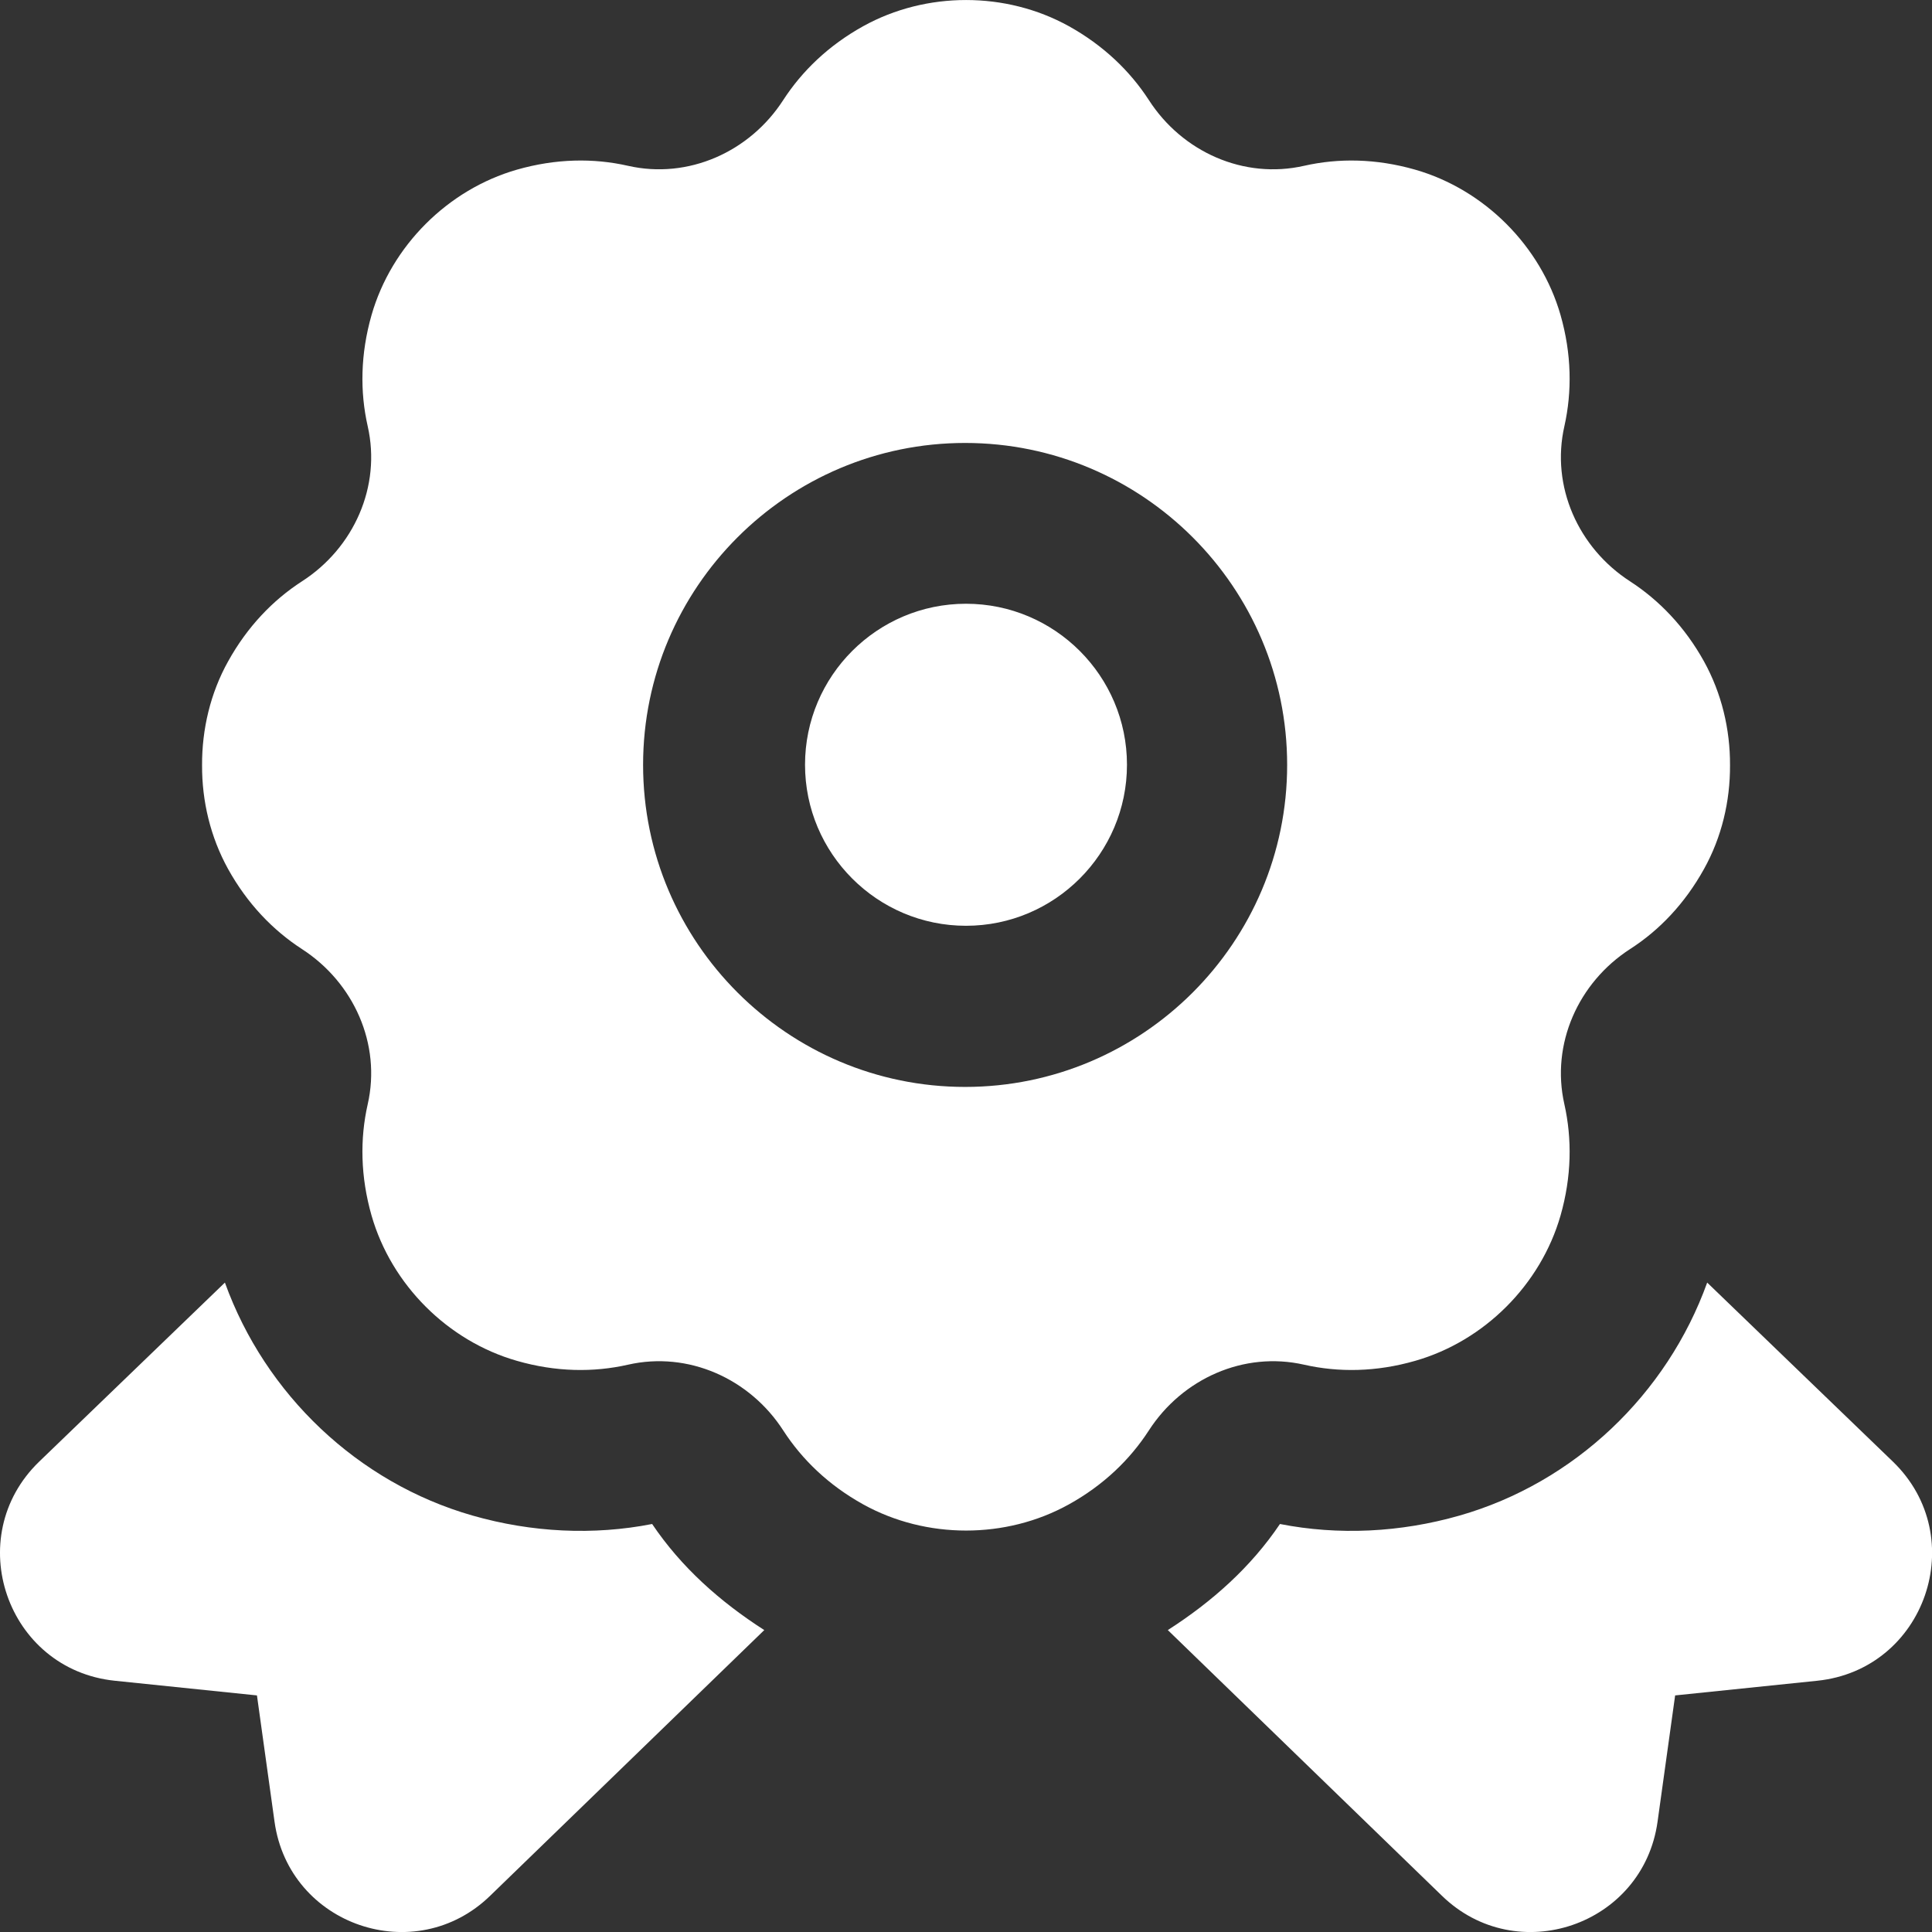 <?xml version="1.0" encoding="UTF-8"?> <svg xmlns="http://www.w3.org/2000/svg" width="22" height="22" viewBox="0 0 22 22" fill="none"><rect x="0" y="0" width="22" height="22" fill="#333333" stroke="none"/><path d="M12.833 8.708C12.833 9.719 12.011 10.542 11 10.542C9.989 10.542 9.167 9.719 9.167 8.708C9.167 7.697 9.989 6.875 11 6.875C12.011 6.875 12.833 7.697 12.833 8.708ZM19.404 7.532C19.185 7.137 18.893 6.835 18.562 6.62C17.972 6.239 17.658 5.538 17.814 4.853C17.902 4.46 17.897 4.031 17.77 3.587C17.544 2.8 16.902 2.158 16.115 1.932C15.671 1.805 15.242 1.799 14.85 1.888C14.164 2.044 13.463 1.731 13.082 1.139C12.868 0.809 12.565 0.517 12.171 0.298C11.454 -0.099 10.547 -0.099 9.83 0.298C9.435 0.517 9.133 0.809 8.919 1.139C8.538 1.73 7.837 2.044 7.151 1.888C6.759 1.799 6.33 1.805 5.886 1.932C5.099 2.158 4.457 2.8 4.231 3.587C4.104 4.031 4.098 4.461 4.187 4.853C4.343 5.539 4.029 6.24 3.438 6.62C3.107 6.834 2.816 7.137 2.597 7.532C2.396 7.893 2.299 8.304 2.301 8.714C2.299 9.124 2.397 9.533 2.597 9.895C2.816 10.29 3.108 10.593 3.438 10.807C4.029 11.189 4.343 11.89 4.187 12.575C4.098 12.968 4.104 13.397 4.231 13.842C4.457 14.629 5.099 15.271 5.886 15.496C6.33 15.624 6.759 15.629 7.151 15.54C7.837 15.384 8.538 15.698 8.919 16.289C9.133 16.62 9.435 16.912 9.83 17.131C10.547 17.528 11.455 17.528 12.171 17.131C12.566 16.912 12.868 16.62 13.082 16.289C13.463 15.699 14.164 15.384 14.85 15.54C15.242 15.629 15.671 15.624 16.115 15.496C16.902 15.271 17.544 14.629 17.77 13.842C17.897 13.398 17.902 12.968 17.814 12.575C17.658 11.889 17.972 11.188 18.562 10.807C18.894 10.594 19.185 10.29 19.404 9.895C19.605 9.534 19.702 9.124 19.7 8.714C19.702 8.304 19.604 7.894 19.404 7.532ZM10.99 12.377C8.968 12.377 7.323 10.732 7.323 8.71C7.323 6.688 8.968 5.044 10.99 5.044C13.012 5.044 14.657 6.688 14.657 8.71C14.657 10.732 13.012 12.377 10.99 12.377ZM7.426 17.354C6.76 17.485 6.055 17.451 5.381 17.258C4.074 16.884 3.02 15.878 2.561 14.605L0.447 16.643C-0.444 17.503 0.076 19.012 1.308 19.139L2.926 19.306L3.126 20.743C3.29 21.927 4.731 22.419 5.585 21.584L8.703 18.562C8.196 18.237 7.756 17.844 7.426 17.354ZM13.298 18.562L16.416 21.584C17.27 22.419 18.711 21.927 18.875 20.743L19.075 19.306L20.693 19.139C21.925 19.012 22.445 17.503 21.554 16.643L19.44 14.605C18.982 15.878 17.927 16.884 16.62 17.258C15.946 17.451 15.241 17.485 14.575 17.354C14.245 17.844 13.805 18.237 13.298 18.562Z" fill="white"></path></svg> 